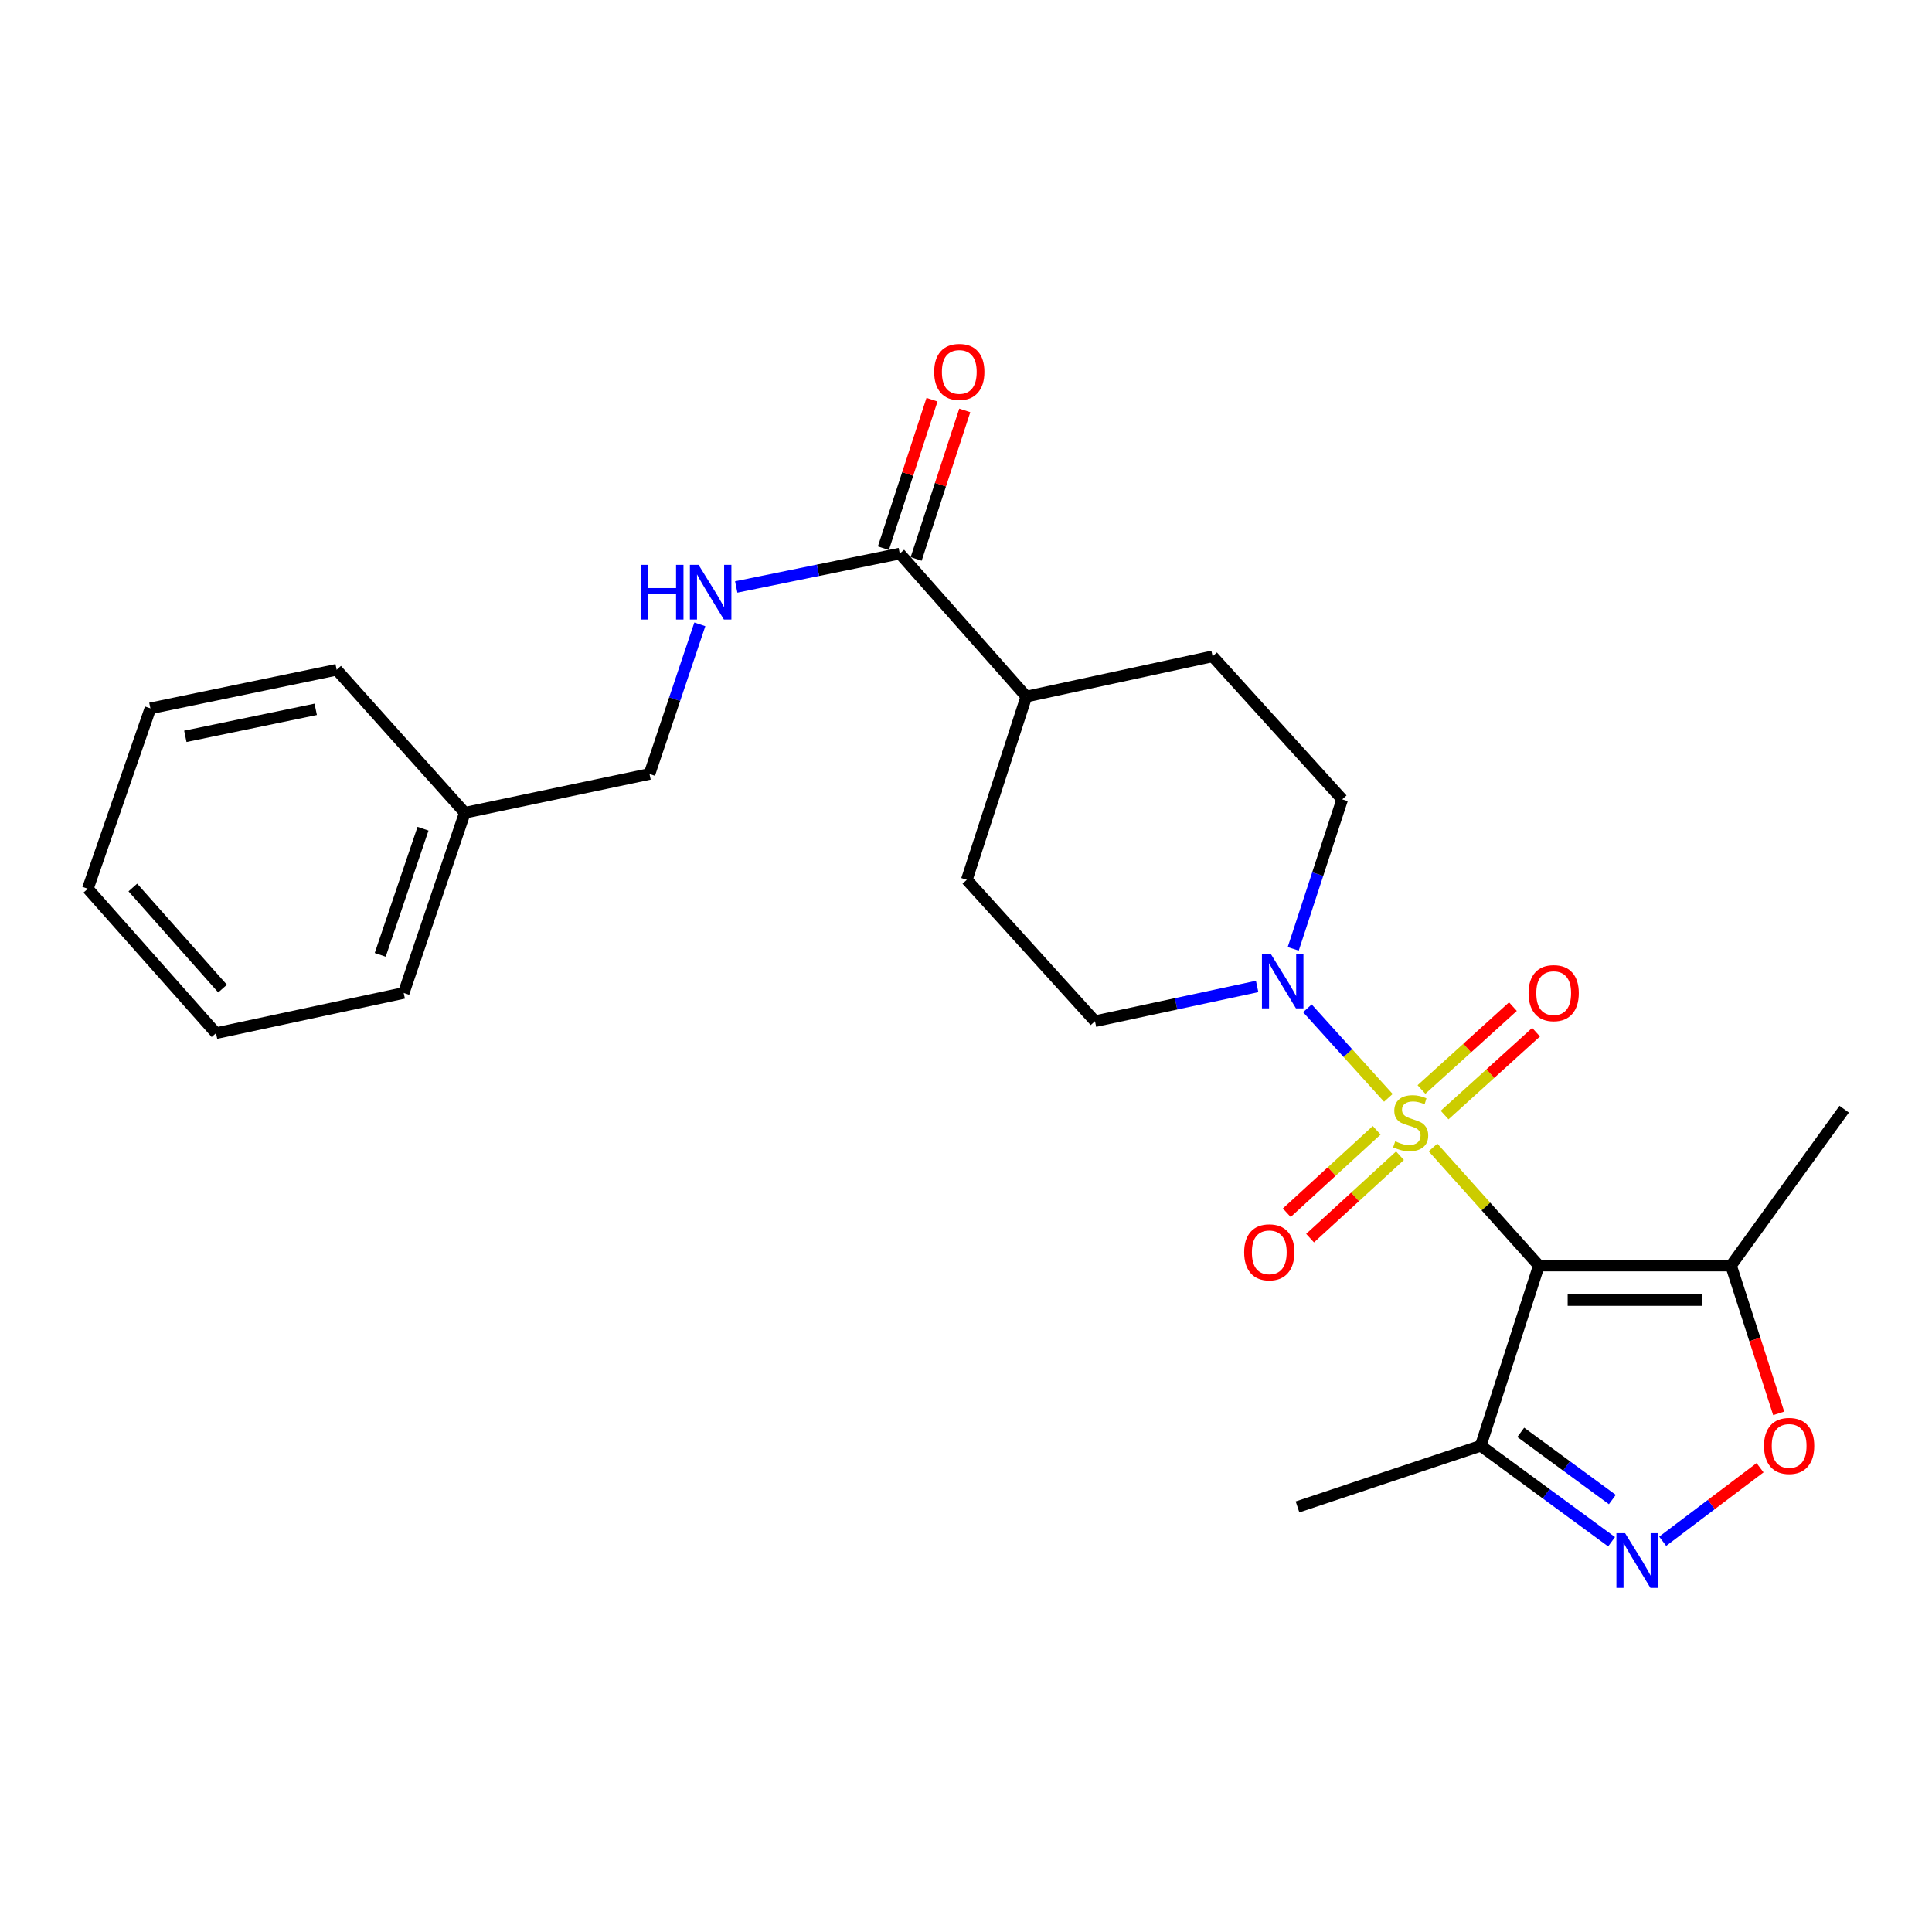 <?xml version='1.0' encoding='iso-8859-1'?>
<svg version='1.1' baseProfile='full'
              xmlns='http://www.w3.org/2000/svg'
                      xmlns:rdkit='http://www.rdkit.org/xml'
                      xmlns:xlink='http://www.w3.org/1999/xlink'
                  xml:space='preserve'
width='1000px' height='1000px' viewBox='0 0 1000 1000'>
<!-- END OF HEADER -->
<rect style='opacity:1.0;fill:#FFFFFF;stroke:none' width='1000' height='1000' x='0' y='0'> </rect>
<path class='bond-0' d='M 741.723,593.926 L 769.111,624.49' style='fill:none;fill-rule:evenodd;stroke:#CCCC00;stroke-width:6px;stroke-linecap:butt;stroke-linejoin:miter;stroke-opacity:1' />
<path class='bond-0' d='M 769.111,624.49 L 796.5,655.055' style='fill:none;fill-rule:evenodd;stroke:#000000;stroke-width:6px;stroke-linecap:butt;stroke-linejoin:miter;stroke-opacity:1' />
<path class='bond-1' d='M 718.609,568.246 L 697.652,545.068' style='fill:none;fill-rule:evenodd;stroke:#CCCC00;stroke-width:6px;stroke-linecap:butt;stroke-linejoin:miter;stroke-opacity:1' />
<path class='bond-1' d='M 697.652,545.068 L 676.694,521.89' style='fill:none;fill-rule:evenodd;stroke:#0000FF;stroke-width:6px;stroke-linecap:butt;stroke-linejoin:miter;stroke-opacity:1' />
<path class='bond-7' d='M 747.727,577.144 L 771.397,555.698' style='fill:none;fill-rule:evenodd;stroke:#CCCC00;stroke-width:6px;stroke-linecap:butt;stroke-linejoin:miter;stroke-opacity:1' />
<path class='bond-7' d='M 771.397,555.698 L 795.068,534.253' style='fill:none;fill-rule:evenodd;stroke:#FF0000;stroke-width:6px;stroke-linecap:butt;stroke-linejoin:miter;stroke-opacity:1' />
<path class='bond-7' d='M 735.744,563.917 L 759.415,542.472' style='fill:none;fill-rule:evenodd;stroke:#CCCC00;stroke-width:6px;stroke-linecap:butt;stroke-linejoin:miter;stroke-opacity:1' />
<path class='bond-7' d='M 759.415,542.472 L 783.086,521.027' style='fill:none;fill-rule:evenodd;stroke:#FF0000;stroke-width:6px;stroke-linecap:butt;stroke-linejoin:miter;stroke-opacity:1' />
<path class='bond-8' d='M 712.565,585.042 L 689.3,606.372' style='fill:none;fill-rule:evenodd;stroke:#CCCC00;stroke-width:6px;stroke-linecap:butt;stroke-linejoin:miter;stroke-opacity:1' />
<path class='bond-8' d='M 689.3,606.372 L 666.035,627.702' style='fill:none;fill-rule:evenodd;stroke:#FF0000;stroke-width:6px;stroke-linecap:butt;stroke-linejoin:miter;stroke-opacity:1' />
<path class='bond-8' d='M 724.626,598.197 L 701.361,619.527' style='fill:none;fill-rule:evenodd;stroke:#CCCC00;stroke-width:6px;stroke-linecap:butt;stroke-linejoin:miter;stroke-opacity:1' />
<path class='bond-8' d='M 701.361,619.527 L 678.095,640.857' style='fill:none;fill-rule:evenodd;stroke:#FF0000;stroke-width:6px;stroke-linecap:butt;stroke-linejoin:miter;stroke-opacity:1' />
<path class='bond-3' d='M 796.5,655.055 L 895.977,655.055' style='fill:none;fill-rule:evenodd;stroke:#000000;stroke-width:6px;stroke-linecap:butt;stroke-linejoin:miter;stroke-opacity:1' />
<path class='bond-3' d='M 811.421,672.902 L 881.056,672.902' style='fill:none;fill-rule:evenodd;stroke:#000000;stroke-width:6px;stroke-linecap:butt;stroke-linejoin:miter;stroke-opacity:1' />
<path class='bond-4' d='M 796.5,655.055 L 766.427,748.326' style='fill:none;fill-rule:evenodd;stroke:#000000;stroke-width:6px;stroke-linecap:butt;stroke-linejoin:miter;stroke-opacity:1' />
<path class='bond-10' d='M 650.692,510.59 L 608.725,519.579' style='fill:none;fill-rule:evenodd;stroke:#0000FF;stroke-width:6px;stroke-linecap:butt;stroke-linejoin:miter;stroke-opacity:1' />
<path class='bond-10' d='M 608.725,519.579 L 566.758,528.569' style='fill:none;fill-rule:evenodd;stroke:#000000;stroke-width:6px;stroke-linecap:butt;stroke-linejoin:miter;stroke-opacity:1' />
<path class='bond-11' d='M 669.368,491.123 L 682.05,452.433' style='fill:none;fill-rule:evenodd;stroke:#0000FF;stroke-width:6px;stroke-linecap:butt;stroke-linejoin:miter;stroke-opacity:1' />
<path class='bond-11' d='M 682.05,452.433 L 694.732,413.742' style='fill:none;fill-rule:evenodd;stroke:#000000;stroke-width:6px;stroke-linecap:butt;stroke-linejoin:miter;stroke-opacity:1' />
<path class='bond-2' d='M 834.143,798.006 L 800.285,773.166' style='fill:none;fill-rule:evenodd;stroke:#0000FF;stroke-width:6px;stroke-linecap:butt;stroke-linejoin:miter;stroke-opacity:1' />
<path class='bond-2' d='M 800.285,773.166 L 766.427,748.326' style='fill:none;fill-rule:evenodd;stroke:#000000;stroke-width:6px;stroke-linecap:butt;stroke-linejoin:miter;stroke-opacity:1' />
<path class='bond-2' d='M 834.543,776.164 L 810.842,758.776' style='fill:none;fill-rule:evenodd;stroke:#0000FF;stroke-width:6px;stroke-linecap:butt;stroke-linejoin:miter;stroke-opacity:1' />
<path class='bond-2' d='M 810.842,758.776 L 787.142,741.388' style='fill:none;fill-rule:evenodd;stroke:#000000;stroke-width:6px;stroke-linecap:butt;stroke-linejoin:miter;stroke-opacity:1' />
<path class='bond-26' d='M 860.598,797.755 L 885.798,778.723' style='fill:none;fill-rule:evenodd;stroke:#0000FF;stroke-width:6px;stroke-linecap:butt;stroke-linejoin:miter;stroke-opacity:1' />
<path class='bond-26' d='M 885.798,778.723 L 910.999,759.692' style='fill:none;fill-rule:evenodd;stroke:#FF0000;stroke-width:6px;stroke-linecap:butt;stroke-linejoin:miter;stroke-opacity:1' />
<path class='bond-5' d='M 895.977,655.055 L 908.31,693.305' style='fill:none;fill-rule:evenodd;stroke:#000000;stroke-width:6px;stroke-linecap:butt;stroke-linejoin:miter;stroke-opacity:1' />
<path class='bond-5' d='M 908.31,693.305 L 920.643,731.556' style='fill:none;fill-rule:evenodd;stroke:#FF0000;stroke-width:6px;stroke-linecap:butt;stroke-linejoin:miter;stroke-opacity:1' />
<path class='bond-17' d='M 895.977,655.055 L 954.545,574.108' style='fill:none;fill-rule:evenodd;stroke:#000000;stroke-width:6px;stroke-linecap:butt;stroke-linejoin:miter;stroke-opacity:1' />
<path class='bond-19' d='M 766.427,748.326 L 671.59,779.975' style='fill:none;fill-rule:evenodd;stroke:#000000;stroke-width:6px;stroke-linecap:butt;stroke-linejoin:miter;stroke-opacity:1' />
<path class='bond-6' d='M 465.724,286.522 L 531.232,360.538' style='fill:none;fill-rule:evenodd;stroke:#000000;stroke-width:6px;stroke-linecap:butt;stroke-linejoin:miter;stroke-opacity:1' />
<path class='bond-9' d='M 465.724,286.522 L 423.397,295.165' style='fill:none;fill-rule:evenodd;stroke:#000000;stroke-width:6px;stroke-linecap:butt;stroke-linejoin:miter;stroke-opacity:1' />
<path class='bond-9' d='M 423.397,295.165 L 381.07,303.808' style='fill:none;fill-rule:evenodd;stroke:#0000FF;stroke-width:6px;stroke-linecap:butt;stroke-linejoin:miter;stroke-opacity:1' />
<path class='bond-13' d='M 474.204,289.299 L 486.786,250.865' style='fill:none;fill-rule:evenodd;stroke:#000000;stroke-width:6px;stroke-linecap:butt;stroke-linejoin:miter;stroke-opacity:1' />
<path class='bond-13' d='M 486.786,250.865 L 499.368,212.43' style='fill:none;fill-rule:evenodd;stroke:#FF0000;stroke-width:6px;stroke-linecap:butt;stroke-linejoin:miter;stroke-opacity:1' />
<path class='bond-13' d='M 457.243,283.746 L 469.825,245.312' style='fill:none;fill-rule:evenodd;stroke:#000000;stroke-width:6px;stroke-linecap:butt;stroke-linejoin:miter;stroke-opacity:1' />
<path class='bond-13' d='M 469.825,245.312 L 482.407,206.878' style='fill:none;fill-rule:evenodd;stroke:#FF0000;stroke-width:6px;stroke-linecap:butt;stroke-linejoin:miter;stroke-opacity:1' />
<path class='bond-16' d='M 362.234,323.153 L 349.209,361.874' style='fill:none;fill-rule:evenodd;stroke:#0000FF;stroke-width:6px;stroke-linecap:butt;stroke-linejoin:miter;stroke-opacity:1' />
<path class='bond-16' d='M 349.209,361.874 L 336.184,400.595' style='fill:none;fill-rule:evenodd;stroke:#000000;stroke-width:6px;stroke-linecap:butt;stroke-linejoin:miter;stroke-opacity:1' />
<path class='bond-15' d='M 566.758,528.569 L 500.416,455.386' style='fill:none;fill-rule:evenodd;stroke:#000000;stroke-width:6px;stroke-linecap:butt;stroke-linejoin:miter;stroke-opacity:1' />
<path class='bond-14' d='M 694.732,413.742 L 627.636,339.717' style='fill:none;fill-rule:evenodd;stroke:#000000;stroke-width:6px;stroke-linecap:butt;stroke-linejoin:miter;stroke-opacity:1' />
<path class='bond-12' d='M 531.232,360.538 L 627.636,339.717' style='fill:none;fill-rule:evenodd;stroke:#000000;stroke-width:6px;stroke-linecap:butt;stroke-linejoin:miter;stroke-opacity:1' />
<path class='bond-25' d='M 531.232,360.538 L 500.416,455.386' style='fill:none;fill-rule:evenodd;stroke:#000000;stroke-width:6px;stroke-linecap:butt;stroke-linejoin:miter;stroke-opacity:1' />
<path class='bond-18' d='M 336.184,400.595 L 240.603,420.683' style='fill:none;fill-rule:evenodd;stroke:#000000;stroke-width:6px;stroke-linecap:butt;stroke-linejoin:miter;stroke-opacity:1' />
<path class='bond-20' d='M 240.603,420.683 L 208.954,513.954' style='fill:none;fill-rule:evenodd;stroke:#000000;stroke-width:6px;stroke-linecap:butt;stroke-linejoin:miter;stroke-opacity:1' />
<path class='bond-20' d='M 218.955,428.939 L 196.8,494.228' style='fill:none;fill-rule:evenodd;stroke:#000000;stroke-width:6px;stroke-linecap:butt;stroke-linejoin:miter;stroke-opacity:1' />
<path class='bond-21' d='M 240.603,420.683 L 174.251,346.667' style='fill:none;fill-rule:evenodd;stroke:#000000;stroke-width:6px;stroke-linecap:butt;stroke-linejoin:miter;stroke-opacity:1' />
<path class='bond-22' d='M 208.954,513.954 L 111.806,534.756' style='fill:none;fill-rule:evenodd;stroke:#000000;stroke-width:6px;stroke-linecap:butt;stroke-linejoin:miter;stroke-opacity:1' />
<path class='bond-23' d='M 174.251,346.667 L 77.847,366.646' style='fill:none;fill-rule:evenodd;stroke:#000000;stroke-width:6px;stroke-linecap:butt;stroke-linejoin:miter;stroke-opacity:1' />
<path class='bond-23' d='M 163.412,367.14 L 95.929,381.125' style='fill:none;fill-rule:evenodd;stroke:#000000;stroke-width:6px;stroke-linecap:butt;stroke-linejoin:miter;stroke-opacity:1' />
<path class='bond-27' d='M 111.806,534.756 L 45.455,460.006' style='fill:none;fill-rule:evenodd;stroke:#000000;stroke-width:6px;stroke-linecap:butt;stroke-linejoin:miter;stroke-opacity:1' />
<path class='bond-27' d='M 115.201,511.695 L 68.755,459.371' style='fill:none;fill-rule:evenodd;stroke:#000000;stroke-width:6px;stroke-linecap:butt;stroke-linejoin:miter;stroke-opacity:1' />
<path class='bond-24' d='M 77.847,366.646 L 45.455,460.006' style='fill:none;fill-rule:evenodd;stroke:#000000;stroke-width:6px;stroke-linecap:butt;stroke-linejoin:miter;stroke-opacity:1' />
<path  class='atom-0' d='M 722.158 590.739
Q 722.478 590.859, 723.798 591.419
Q 725.118 591.979, 726.558 592.339
Q 728.038 592.659, 729.478 592.659
Q 732.158 592.659, 733.718 591.379
Q 735.278 590.059, 735.278 587.779
Q 735.278 586.219, 734.478 585.259
Q 733.718 584.299, 732.518 583.779
Q 731.318 583.259, 729.318 582.659
Q 726.798 581.899, 725.278 581.179
Q 723.798 580.459, 722.718 578.939
Q 721.678 577.419, 721.678 574.859
Q 721.678 571.299, 724.078 569.099
Q 726.518 566.899, 731.318 566.899
Q 734.598 566.899, 738.318 568.459
L 737.398 571.539
Q 733.998 570.139, 731.438 570.139
Q 728.678 570.139, 727.158 571.299
Q 725.638 572.419, 725.678 574.379
Q 725.678 575.899, 726.438 576.819
Q 727.238 577.739, 728.358 578.259
Q 729.518 578.779, 731.438 579.379
Q 733.998 580.179, 735.518 580.979
Q 737.038 581.779, 738.118 583.419
Q 739.238 585.019, 739.238 587.779
Q 739.238 591.699, 736.598 593.819
Q 733.998 595.899, 729.638 595.899
Q 727.118 595.899, 725.198 595.339
Q 723.318 594.819, 721.078 593.899
L 722.158 590.739
' fill='#CCCC00'/>
<path  class='atom-2' d='M 657.656 493.597
L 666.936 508.597
Q 667.856 510.077, 669.336 512.757
Q 670.816 515.437, 670.896 515.597
L 670.896 493.597
L 674.656 493.597
L 674.656 521.917
L 670.776 521.917
L 660.816 505.517
Q 659.656 503.597, 658.416 501.397
Q 657.216 499.197, 656.856 498.517
L 656.856 521.917
L 653.176 521.917
L 653.176 493.597
L 657.656 493.597
' fill='#0000FF'/>
<path  class='atom-3' d='M 841.134 793.567
L 850.414 808.567
Q 851.334 810.047, 852.814 812.727
Q 854.294 815.407, 854.374 815.567
L 854.374 793.567
L 858.134 793.567
L 858.134 821.887
L 854.254 821.887
L 844.294 805.487
Q 843.134 803.567, 841.894 801.367
Q 840.694 799.167, 840.334 798.487
L 840.334 821.887
L 836.654 821.887
L 836.654 793.567
L 841.134 793.567
' fill='#0000FF'/>
<path  class='atom-6' d='M 913.05 748.406
Q 913.05 741.606, 916.41 737.806
Q 919.77 734.006, 926.05 734.006
Q 932.33 734.006, 935.69 737.806
Q 939.05 741.606, 939.05 748.406
Q 939.05 755.286, 935.65 759.206
Q 932.25 763.086, 926.05 763.086
Q 919.81 763.086, 916.41 759.206
Q 913.05 755.326, 913.05 748.406
M 926.05 759.886
Q 930.37 759.886, 932.69 757.006
Q 935.05 754.086, 935.05 748.406
Q 935.05 742.846, 932.69 740.046
Q 930.37 737.206, 926.05 737.206
Q 921.73 737.206, 919.37 740.006
Q 917.05 742.806, 917.05 748.406
Q 917.05 754.126, 919.37 757.006
Q 921.73 759.886, 926.05 759.886
' fill='#FF0000'/>
<path  class='atom-8' d='M 791.184 514.034
Q 791.184 507.234, 794.544 503.434
Q 797.904 499.634, 804.184 499.634
Q 810.464 499.634, 813.824 503.434
Q 817.184 507.234, 817.184 514.034
Q 817.184 520.914, 813.784 524.834
Q 810.384 528.714, 804.184 528.714
Q 797.944 528.714, 794.544 524.834
Q 791.184 520.954, 791.184 514.034
M 804.184 525.514
Q 808.504 525.514, 810.824 522.634
Q 813.184 519.714, 813.184 514.034
Q 813.184 508.474, 810.824 505.674
Q 808.504 502.834, 804.184 502.834
Q 799.864 502.834, 797.504 505.634
Q 795.184 508.434, 795.184 514.034
Q 795.184 519.754, 797.504 522.634
Q 799.864 525.514, 804.184 525.514
' fill='#FF0000'/>
<path  class='atom-9' d='M 643.975 648.194
Q 643.975 641.394, 647.335 637.594
Q 650.695 633.794, 656.975 633.794
Q 663.255 633.794, 666.615 637.594
Q 669.975 641.394, 669.975 648.194
Q 669.975 655.074, 666.575 658.994
Q 663.175 662.874, 656.975 662.874
Q 650.735 662.874, 647.335 658.994
Q 643.975 655.114, 643.975 648.194
M 656.975 659.674
Q 661.295 659.674, 663.615 656.794
Q 665.975 653.874, 665.975 648.194
Q 665.975 642.634, 663.615 639.834
Q 661.295 636.994, 656.975 636.994
Q 652.655 636.994, 650.295 639.794
Q 647.975 642.594, 647.975 648.194
Q 647.975 653.914, 650.295 656.794
Q 652.655 659.674, 656.975 659.674
' fill='#FF0000'/>
<path  class='atom-10' d='M 331.612 292.351
L 335.452 292.351
L 335.452 304.391
L 349.932 304.391
L 349.932 292.351
L 353.772 292.351
L 353.772 320.671
L 349.932 320.671
L 349.932 307.591
L 335.452 307.591
L 335.452 320.671
L 331.612 320.671
L 331.612 292.351
' fill='#0000FF'/>
<path  class='atom-10' d='M 361.572 292.351
L 370.852 307.351
Q 371.772 308.831, 373.252 311.511
Q 374.732 314.191, 374.812 314.351
L 374.812 292.351
L 378.572 292.351
L 378.572 320.671
L 374.692 320.671
L 364.732 304.271
Q 363.572 302.351, 362.332 300.151
Q 361.132 297.951, 360.772 297.271
L 360.772 320.671
L 357.092 320.671
L 357.092 292.351
L 361.572 292.351
' fill='#0000FF'/>
<path  class='atom-14' d='M 483.53 192.499
Q 483.53 185.699, 486.89 181.899
Q 490.25 178.099, 496.53 178.099
Q 502.81 178.099, 506.17 181.899
Q 509.53 185.699, 509.53 192.499
Q 509.53 199.379, 506.13 203.299
Q 502.73 207.179, 496.53 207.179
Q 490.29 207.179, 486.89 203.299
Q 483.53 199.419, 483.53 192.499
M 496.53 203.979
Q 500.85 203.979, 503.17 201.099
Q 505.53 198.179, 505.53 192.499
Q 505.53 186.939, 503.17 184.139
Q 500.85 181.299, 496.53 181.299
Q 492.21 181.299, 489.85 184.099
Q 487.53 186.899, 487.53 192.499
Q 487.53 198.219, 489.85 201.099
Q 492.21 203.979, 496.53 203.979
' fill='#FF0000'/>
</svg>
